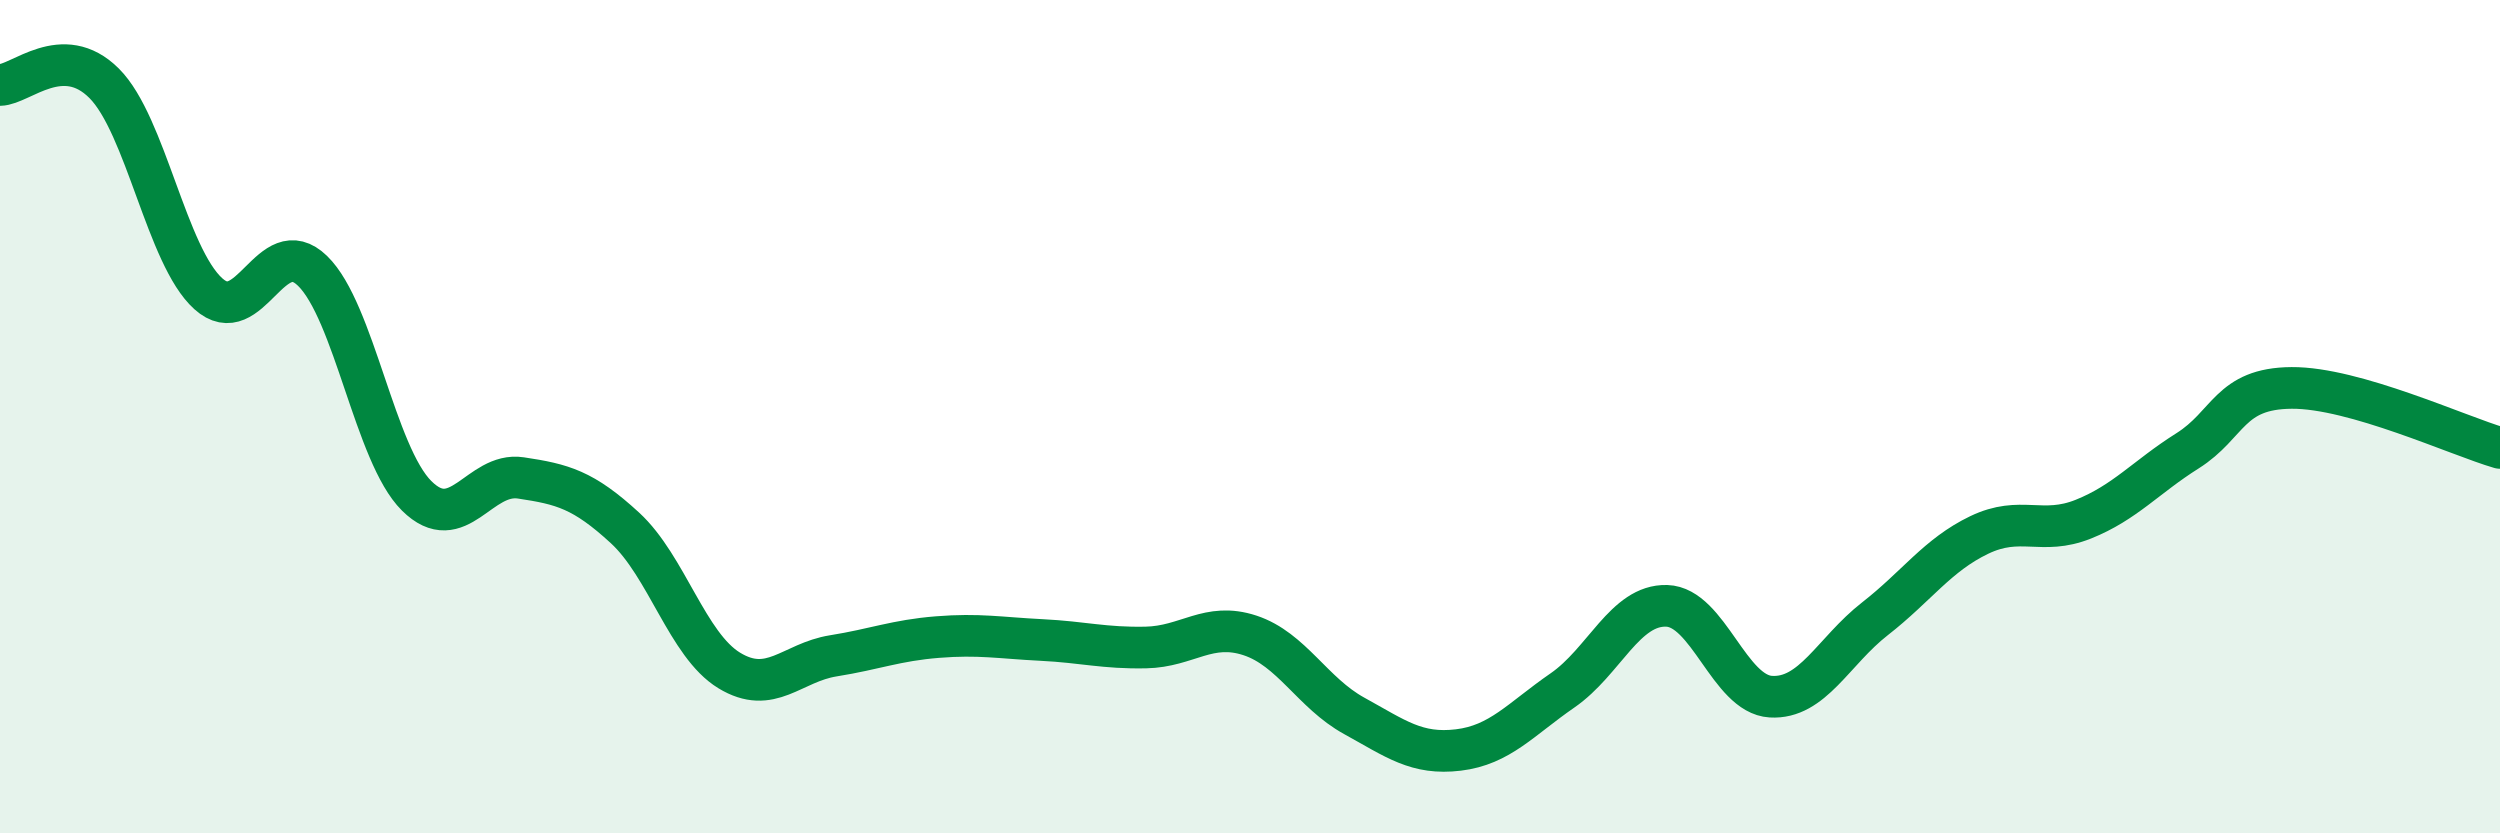 
    <svg width="60" height="20" viewBox="0 0 60 20" xmlns="http://www.w3.org/2000/svg">
      <path
        d="M 0,2.04 C 0.5,2.03 1.5,1 2.5,2 C 3.5,3 4,6.15 5,7.05 C 6,7.95 6.5,5.53 7.5,6.5 C 8.5,7.47 9,10.91 10,11.9 C 11,12.89 11.5,11.32 12.5,11.47 C 13.5,11.62 14,11.75 15,12.67 C 16,13.59 16.5,15.48 17.5,16.09 C 18.5,16.7 19,15.9 20,15.74 C 21,15.58 21.5,15.37 22.5,15.29 C 23.5,15.21 24,15.31 25,15.36 C 26,15.41 26.5,15.56 27.5,15.54 C 28.5,15.52 29,14.92 30,15.25 C 31,15.58 31.5,16.63 32.5,17.18 C 33.5,17.73 34,18.12 35,18 C 36,17.88 36.5,17.26 37.5,16.57 C 38.5,15.88 39,14.51 40,14.54 C 41,14.57 41.5,16.66 42.5,16.72 C 43.5,16.78 44,15.63 45,14.85 C 46,14.07 46.5,13.32 47.5,12.84 C 48.5,12.36 49,12.86 50,12.46 C 51,12.06 51.5,11.45 52.5,10.82 C 53.5,10.19 53.5,9.32 55,9.31 C 56.5,9.3 59,10.46 60,10.75L60 20L0 20Z"
        fill="#008740"
        opacity="0.1"
        stroke-linecap="round"
        stroke-linejoin="round"
      />
      <path
        d="M 0,2.04 C 0.5,2.03 1.5,1 2.5,2 C 3.5,3 4,6.15 5,7.05 C 6,7.95 6.5,5.53 7.5,6.5 C 8.5,7.47 9,10.91 10,11.9 C 11,12.89 11.5,11.32 12.5,11.47 C 13.5,11.62 14,11.75 15,12.67 C 16,13.59 16.5,15.48 17.5,16.09 C 18.5,16.7 19,15.9 20,15.74 C 21,15.58 21.5,15.37 22.5,15.29 C 23.5,15.21 24,15.31 25,15.36 C 26,15.41 26.5,15.56 27.5,15.54 C 28.5,15.52 29,14.92 30,15.25 C 31,15.58 31.5,16.63 32.5,17.18 C 33.5,17.73 34,18.12 35,18 C 36,17.88 36.5,17.26 37.5,16.57 C 38.5,15.88 39,14.51 40,14.54 C 41,14.57 41.5,16.66 42.5,16.72 C 43.5,16.78 44,15.63 45,14.85 C 46,14.07 46.5,13.32 47.5,12.84 C 48.5,12.36 49,12.86 50,12.46 C 51,12.06 51.5,11.45 52.5,10.82 C 53.5,10.19 53.5,9.32 55,9.31 C 56.5,9.3 59,10.46 60,10.75"
        stroke="#008740"
        stroke-width="1"
        fill="none"
        stroke-linecap="round"
        stroke-linejoin="round"
      />
    </svg>
  